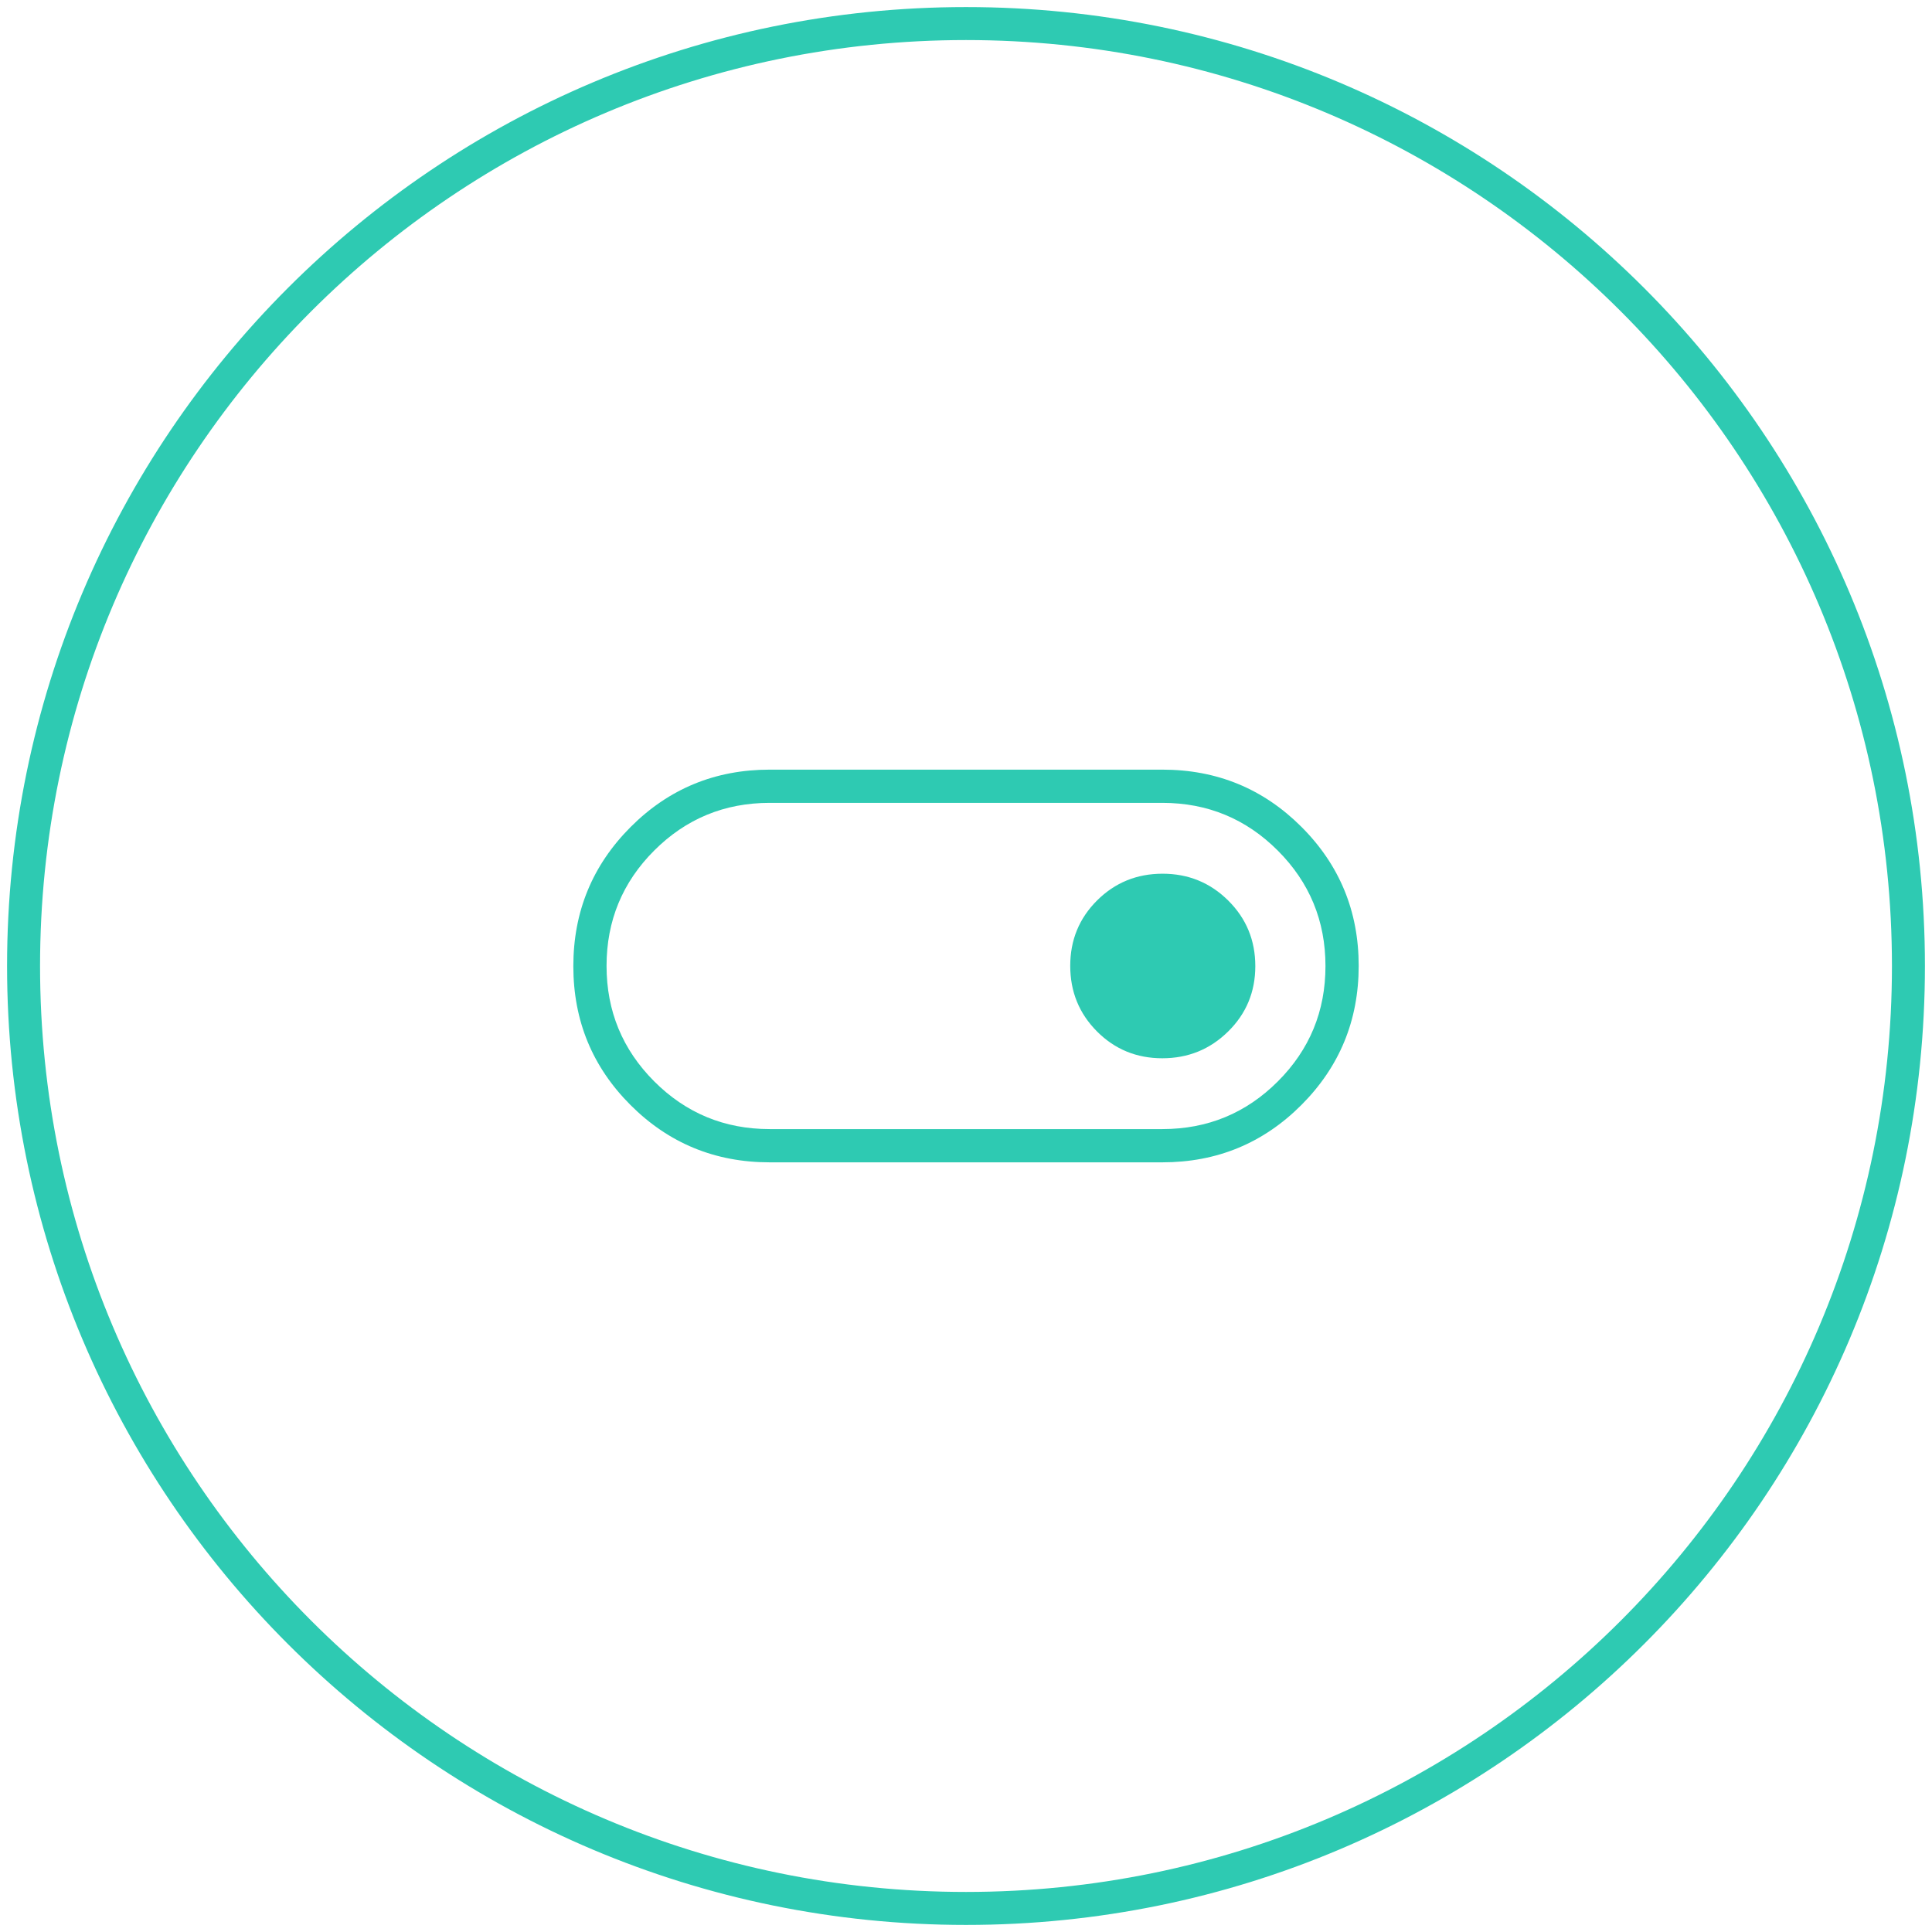 <svg width="82" height="82" viewBox="0 0 82 82" fill="none" xmlns="http://www.w3.org/2000/svg">
<path fill-rule="evenodd" clip-rule="evenodd" d="M41 81C63.091 81 81 63.091 81 41C81 18.909 63.091 1 41 1C18.909 1 1 18.909 1 41C1 63.091 18.909 81 41 81Z" stroke="#2ECAB2" stroke-width="1.4"/>
<mask id="mask0_9821_10388" style="mask-type:alpha" maskUnits="userSpaceOnUse" x="21" y="21" width="40" height="40">
<rect x="21" y="21" width="40" height="40" fill="#D9D9D9"/>
</mask>
<g mask="url(#mask0_9821_10388)">
<path d="M32.667 49.333C30.353 49.333 28.385 48.523 26.764 46.904C25.144 45.285 24.334 43.32 24.334 41.007C24.334 38.694 25.144 36.726 26.764 35.102C28.385 33.478 30.353 32.666 32.667 32.666H49.334C51.649 32.666 53.616 33.475 55.237 35.094C56.857 36.713 57.667 38.679 57.667 40.992C57.667 43.305 56.857 45.273 55.237 46.897C53.616 48.521 51.649 49.333 49.334 49.333H32.667ZM32.667 47.922H49.334C51.252 47.922 52.885 47.248 54.234 45.9C55.583 44.552 56.257 42.92 56.257 41.003C56.257 39.086 55.583 37.452 54.234 36.102C52.885 34.752 51.252 34.076 49.334 34.076H32.667C30.75 34.076 29.116 34.751 27.767 36.099C26.419 37.447 25.744 39.079 25.744 40.996C25.744 42.913 26.419 44.546 27.767 45.897C29.116 47.247 30.75 47.922 32.667 47.922ZM49.332 44.916C50.426 44.916 51.357 44.538 52.125 43.781C52.894 43.025 53.279 42.099 53.279 41.005C53.279 39.91 52.896 38.983 52.131 38.223C51.365 37.463 50.436 37.083 49.343 37.083C48.25 37.083 47.324 37.461 46.564 38.217C45.804 38.974 45.424 39.899 45.424 40.994C45.424 42.089 45.802 43.016 46.558 43.776C47.315 44.536 48.239 44.916 49.332 44.916Z" fill="#2ECAB2"/>
</g>
</svg>
